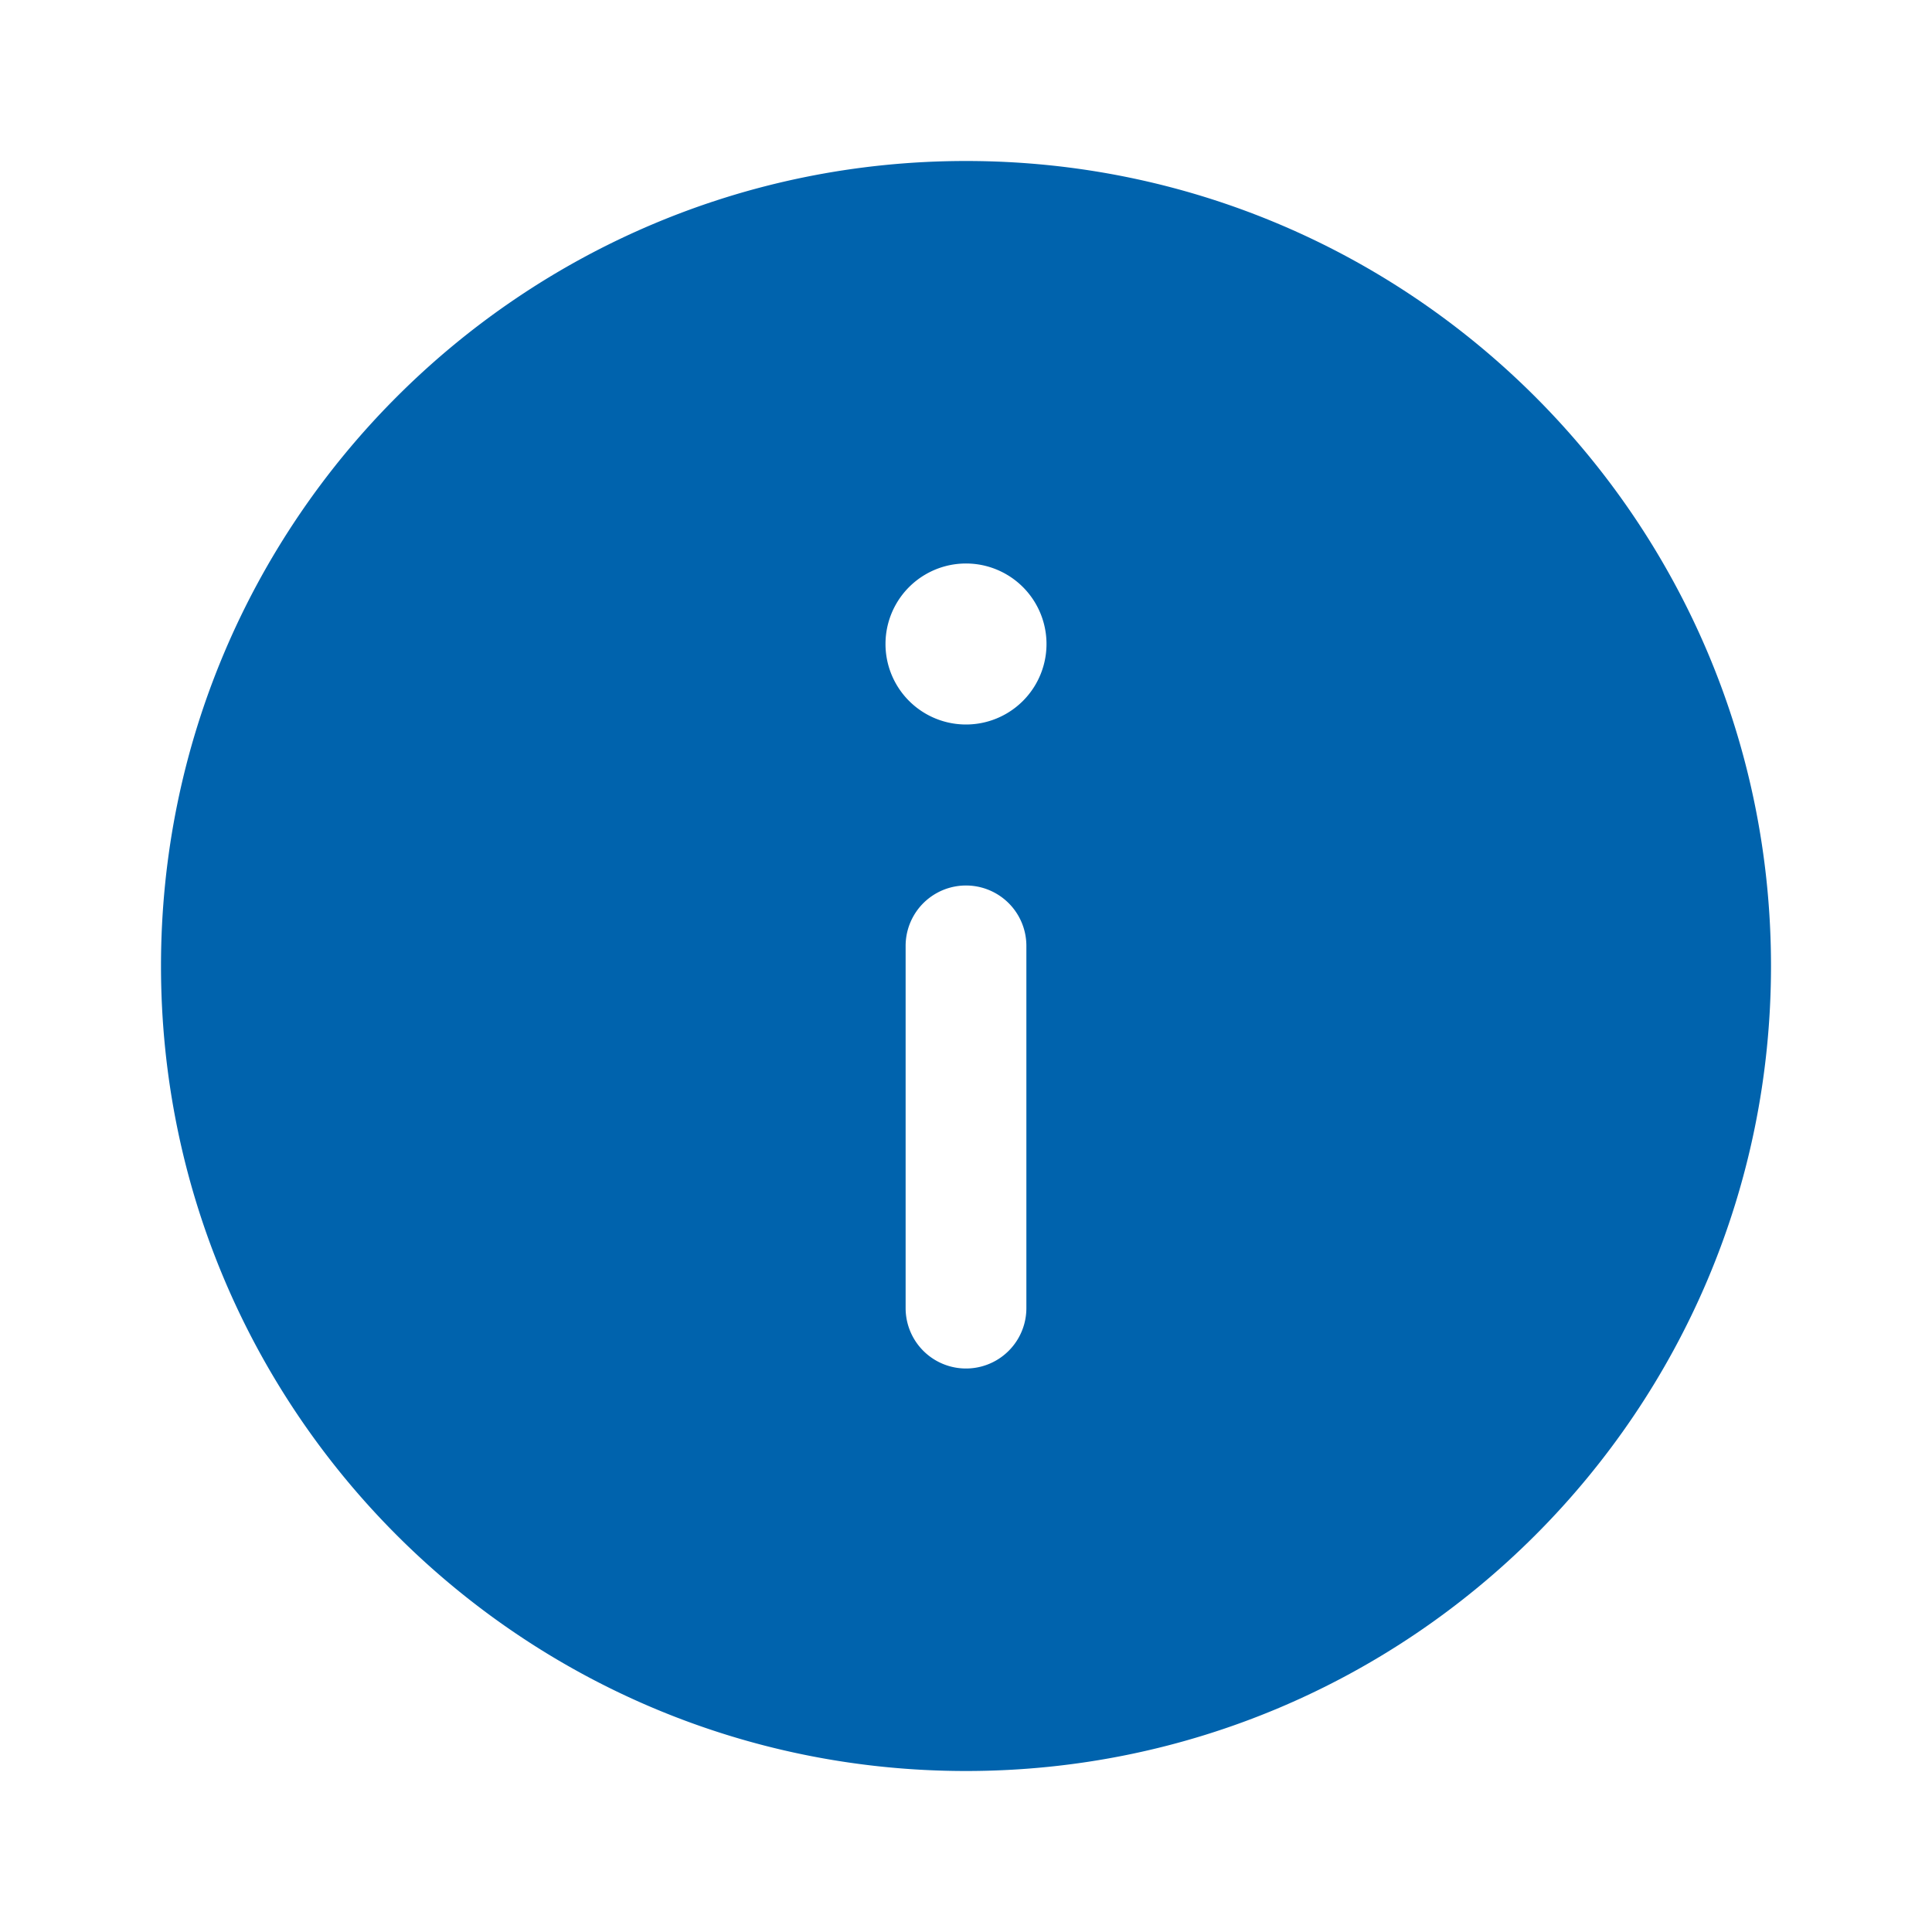<svg width="24" height="24" viewBox="0 0 24 24" fill="none" xmlns="http://www.w3.org/2000/svg">
    <path fill-rule="evenodd" clip-rule="evenodd" d="M12 22c5.523 0 10-4.477 10-10S17.523 2 12 2 2 6.477 2 12s4.477 10 10 10zm.75-5.75a.75.75 0 0 1-1.5 0v-4.5a.75.75 0 0 1 1.5 0v4.5zM11 8a1 1 0 1 1 2 0 1 1 0 0 1-2 0z" fill="#0063AD"/>
</svg>
